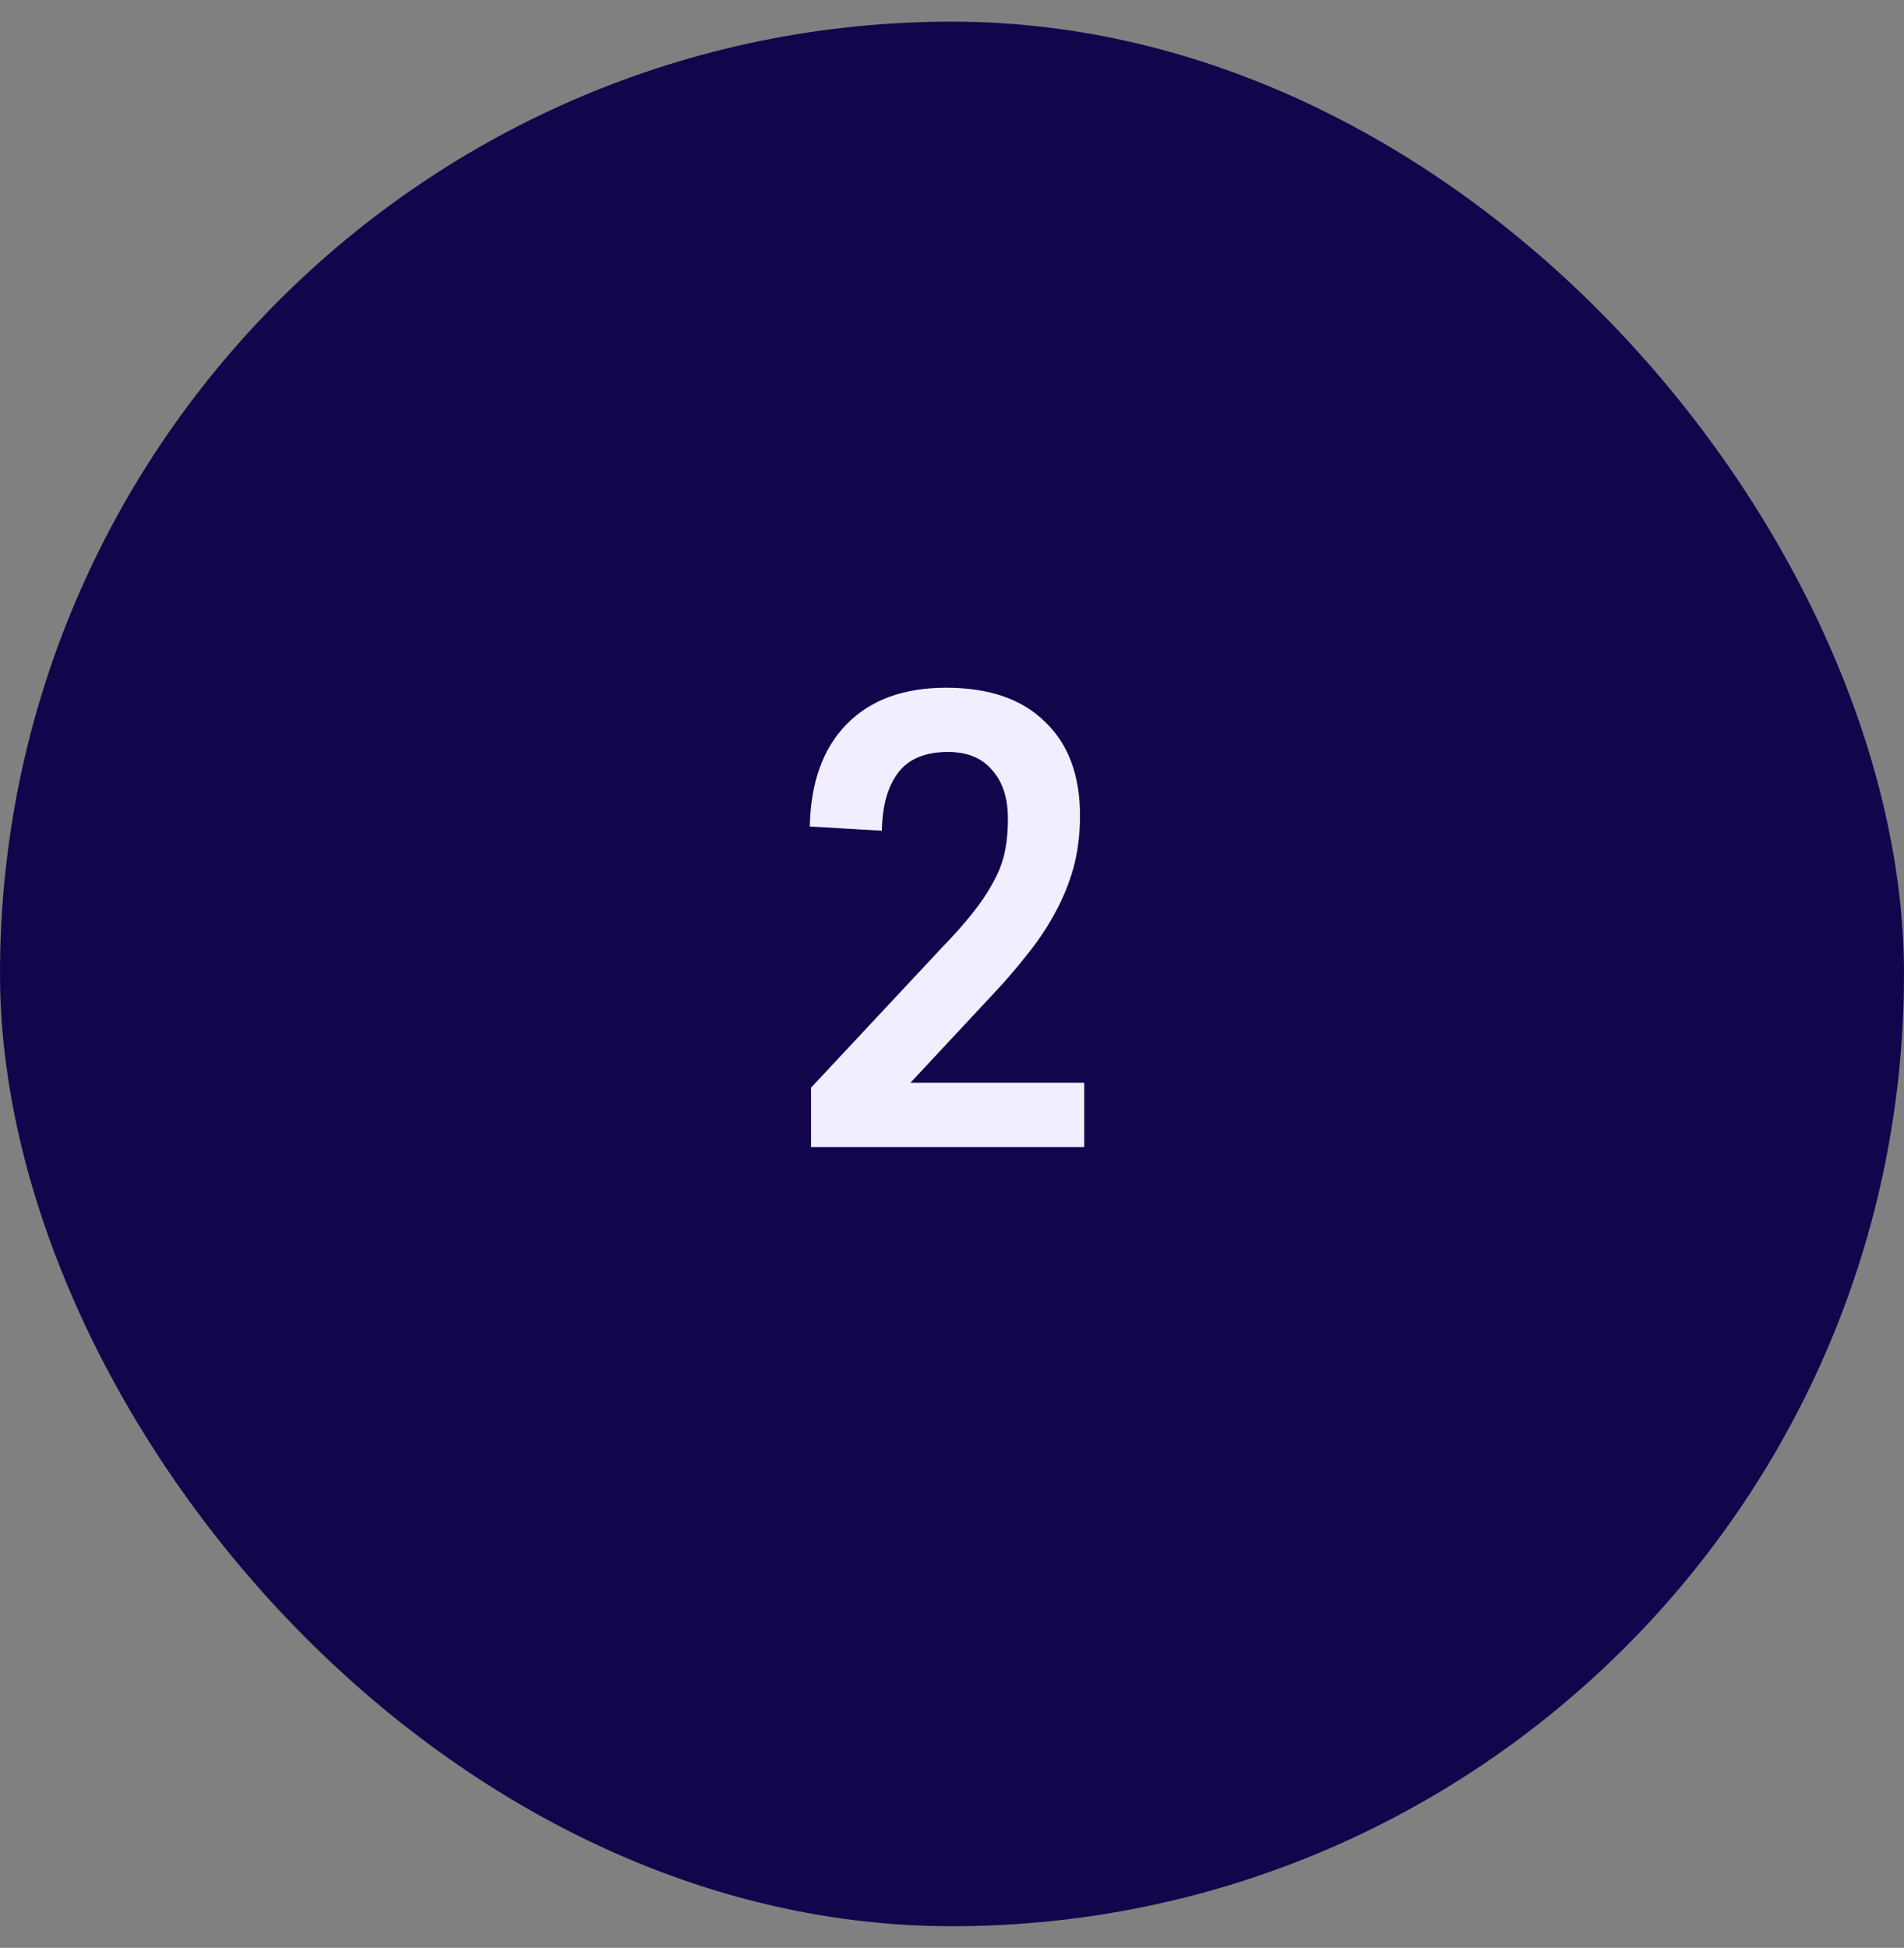 <svg xmlns="http://www.w3.org/2000/svg" width="44" height="45" viewBox="0 0 44 45" fill="none"><rect x="0" y="0" width="44" height="45" fill="#808080" stroke="none"/><rect y="0.5" width="44" height="44" rx="22" fill="#12054C"></rect><path d="M21.864 15.888C22.853 15.888 23.614 16.149 24.146 16.672C24.687 17.185 24.958 17.909 24.958 18.842C24.958 19.281 24.907 19.687 24.804 20.06C24.701 20.424 24.557 20.774 24.37 21.11C24.193 21.437 23.983 21.749 23.74 22.048C23.507 22.347 23.255 22.641 22.984 22.93L21.038 25.016H25.056V26.5H18.742V25.128L21.752 21.908C22.032 21.619 22.265 21.357 22.452 21.124C22.648 20.881 22.807 20.648 22.928 20.424C23.059 20.2 23.152 19.971 23.208 19.738C23.264 19.495 23.292 19.22 23.292 18.912C23.292 18.436 23.171 18.063 22.928 17.792C22.695 17.512 22.354 17.372 21.906 17.372C21.383 17.372 21.001 17.531 20.758 17.848C20.515 18.165 20.389 18.613 20.38 19.192L18.714 19.094C18.733 18.086 19.013 17.302 19.554 16.742C20.105 16.173 20.875 15.888 21.864 15.888Z" fill="#F2EDFF"></path></svg>